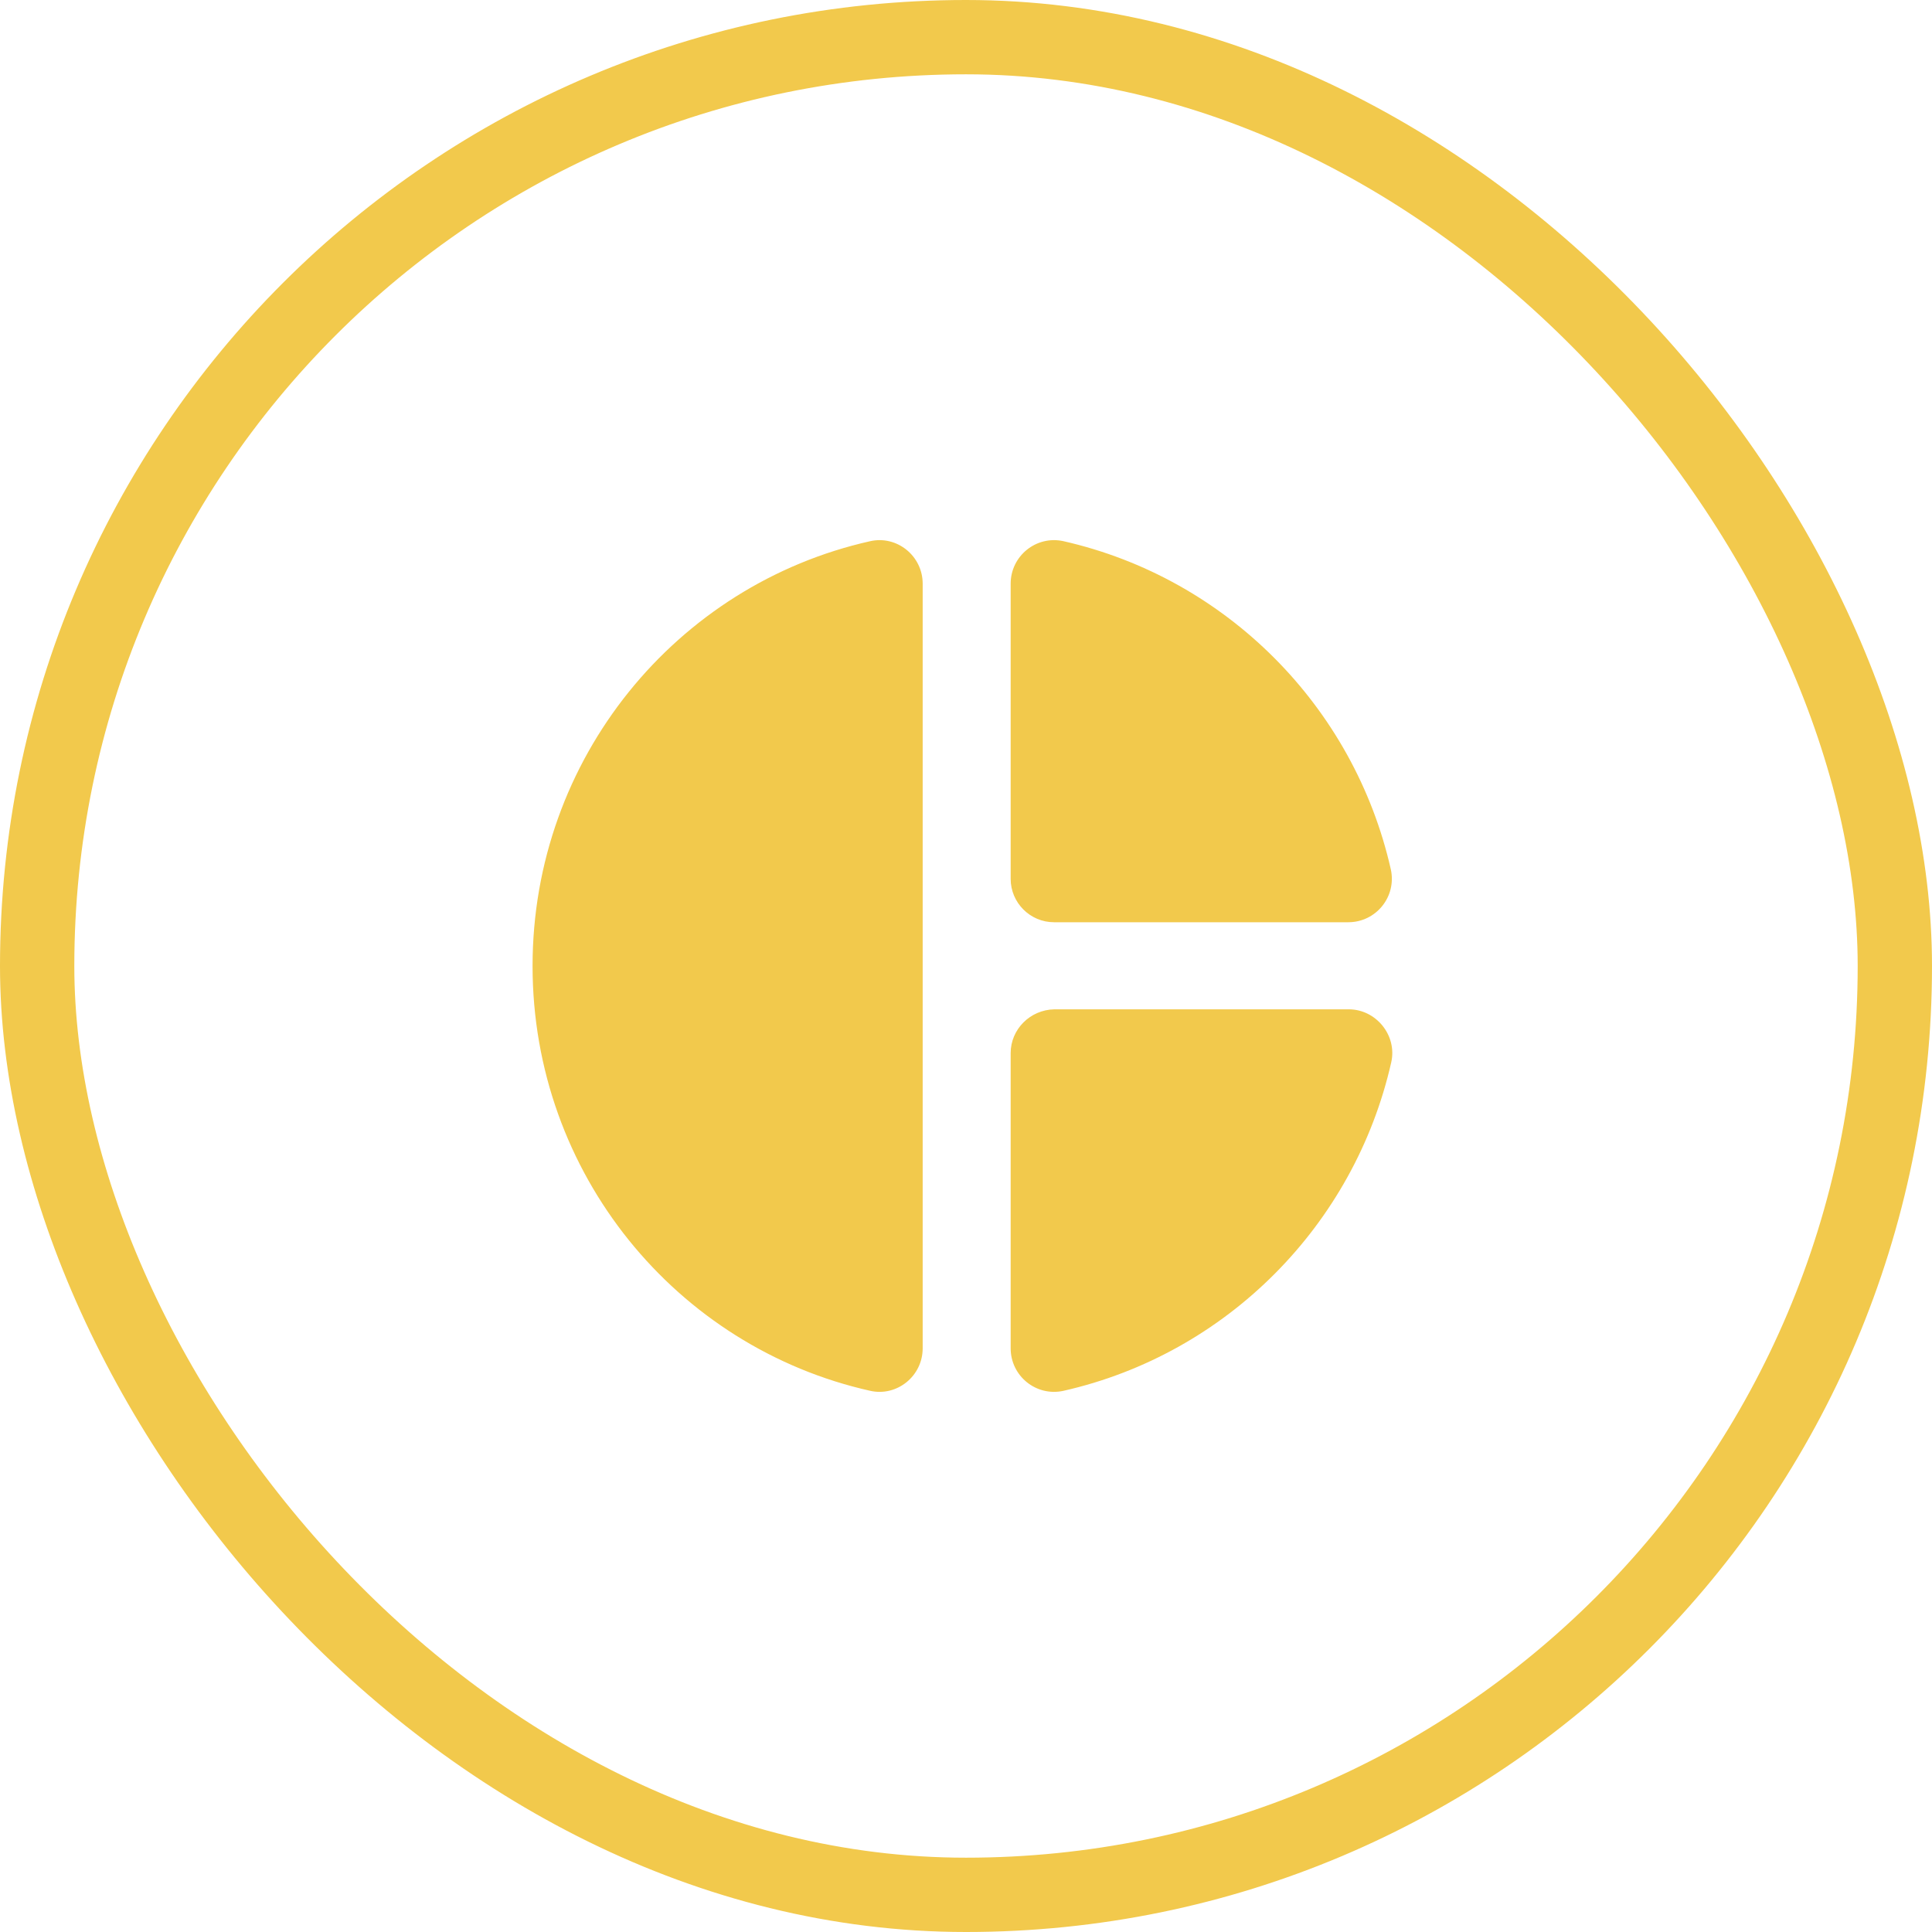 <?xml version="1.0" encoding="UTF-8"?> <svg xmlns="http://www.w3.org/2000/svg" width="26" height="26" viewBox="0 0 26 26" fill="none"> <path d="M12.417 7.855V18.145C12.417 18.518 12.072 18.798 11.711 18.717C9.103 18.133 7.167 15.794 7.167 13C7.167 10.206 9.103 7.867 11.711 7.283C12.072 7.202 12.417 7.482 12.417 7.855V7.855ZM13.601 7.855V11.828C13.601 12.148 13.863 12.411 14.184 12.411H18.145C18.518 12.411 18.798 12.067 18.717 11.699C18.221 9.506 16.5 7.779 14.312 7.283C13.945 7.202 13.601 7.482 13.601 7.855V7.855ZM13.601 14.172V18.145C13.601 18.518 13.945 18.798 14.312 18.717C16.506 18.221 18.227 16.488 18.723 14.295C18.804 13.933 18.518 13.583 18.151 13.583H14.19C13.863 13.589 13.601 13.852 13.601 14.172Z" fill="#F2C94C"></path> <rect x="0.5" y="0.5" width="25" height="25" rx="12.5" stroke="#F2C94C"></rect> </svg> 